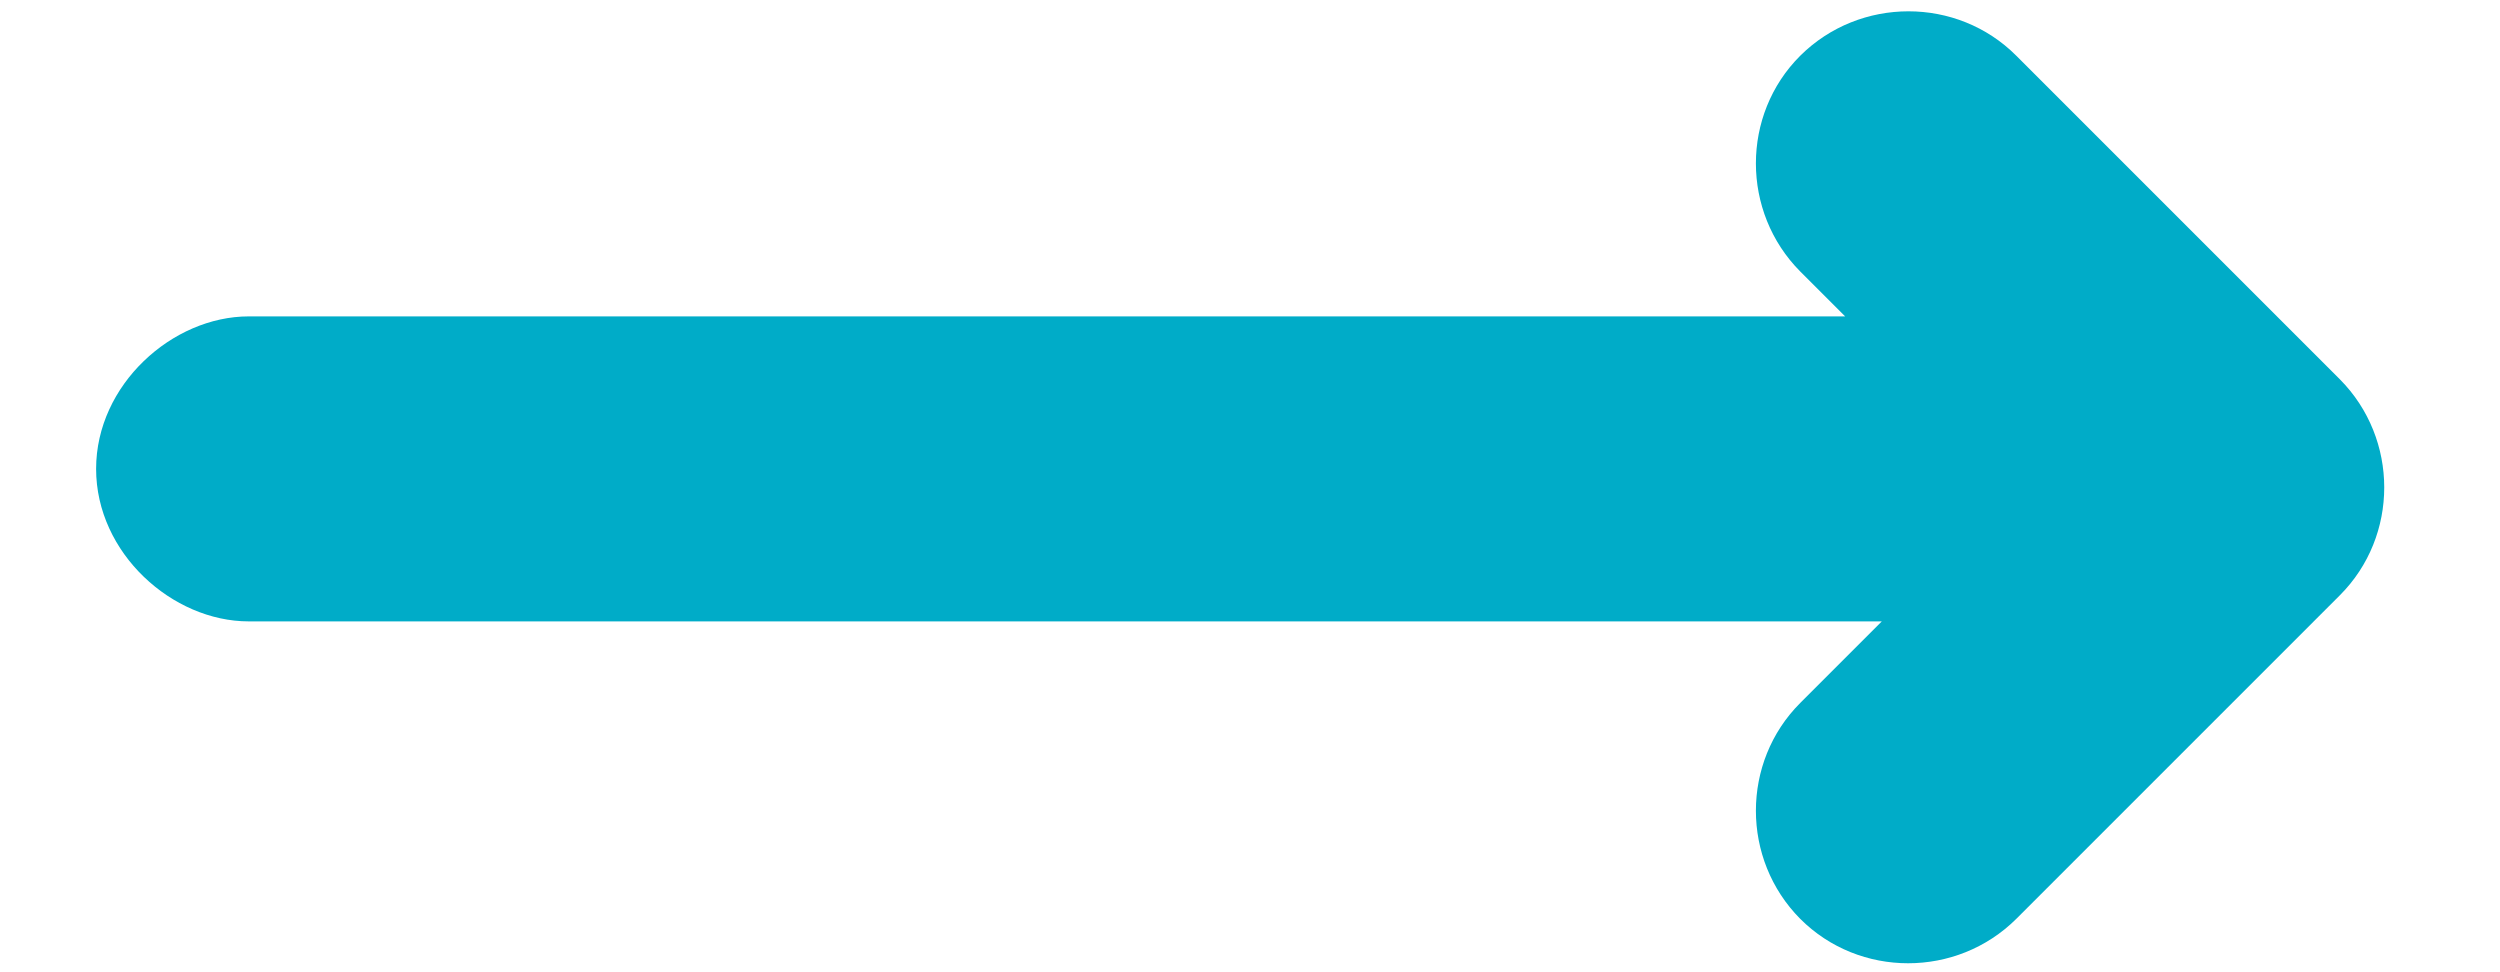 <svg width="18" height="7" viewBox="0 0 18 7" fill="none" xmlns="http://www.w3.org/2000/svg">
<path d="M13.285 2.278L12.962 1.955C12.536 1.526 12.536 0.826 12.962 0.401C13.391 -0.025 14.092 -0.025 14.517 0.401L16.847 2.731C17.273 3.16 17.273 3.86 16.847 4.286L14.517 6.616C14.088 7.042 13.388 7.042 12.962 6.616C12.536 6.187 12.536 5.487 12.962 5.061L13.549 4.474L1.791 4.474C1.241 4.474 0.692 3.983 0.692 3.376C0.692 2.77 1.241 2.278 1.791 2.278L13.285 2.278Z" fill="#00ACC8"/>
</svg>

